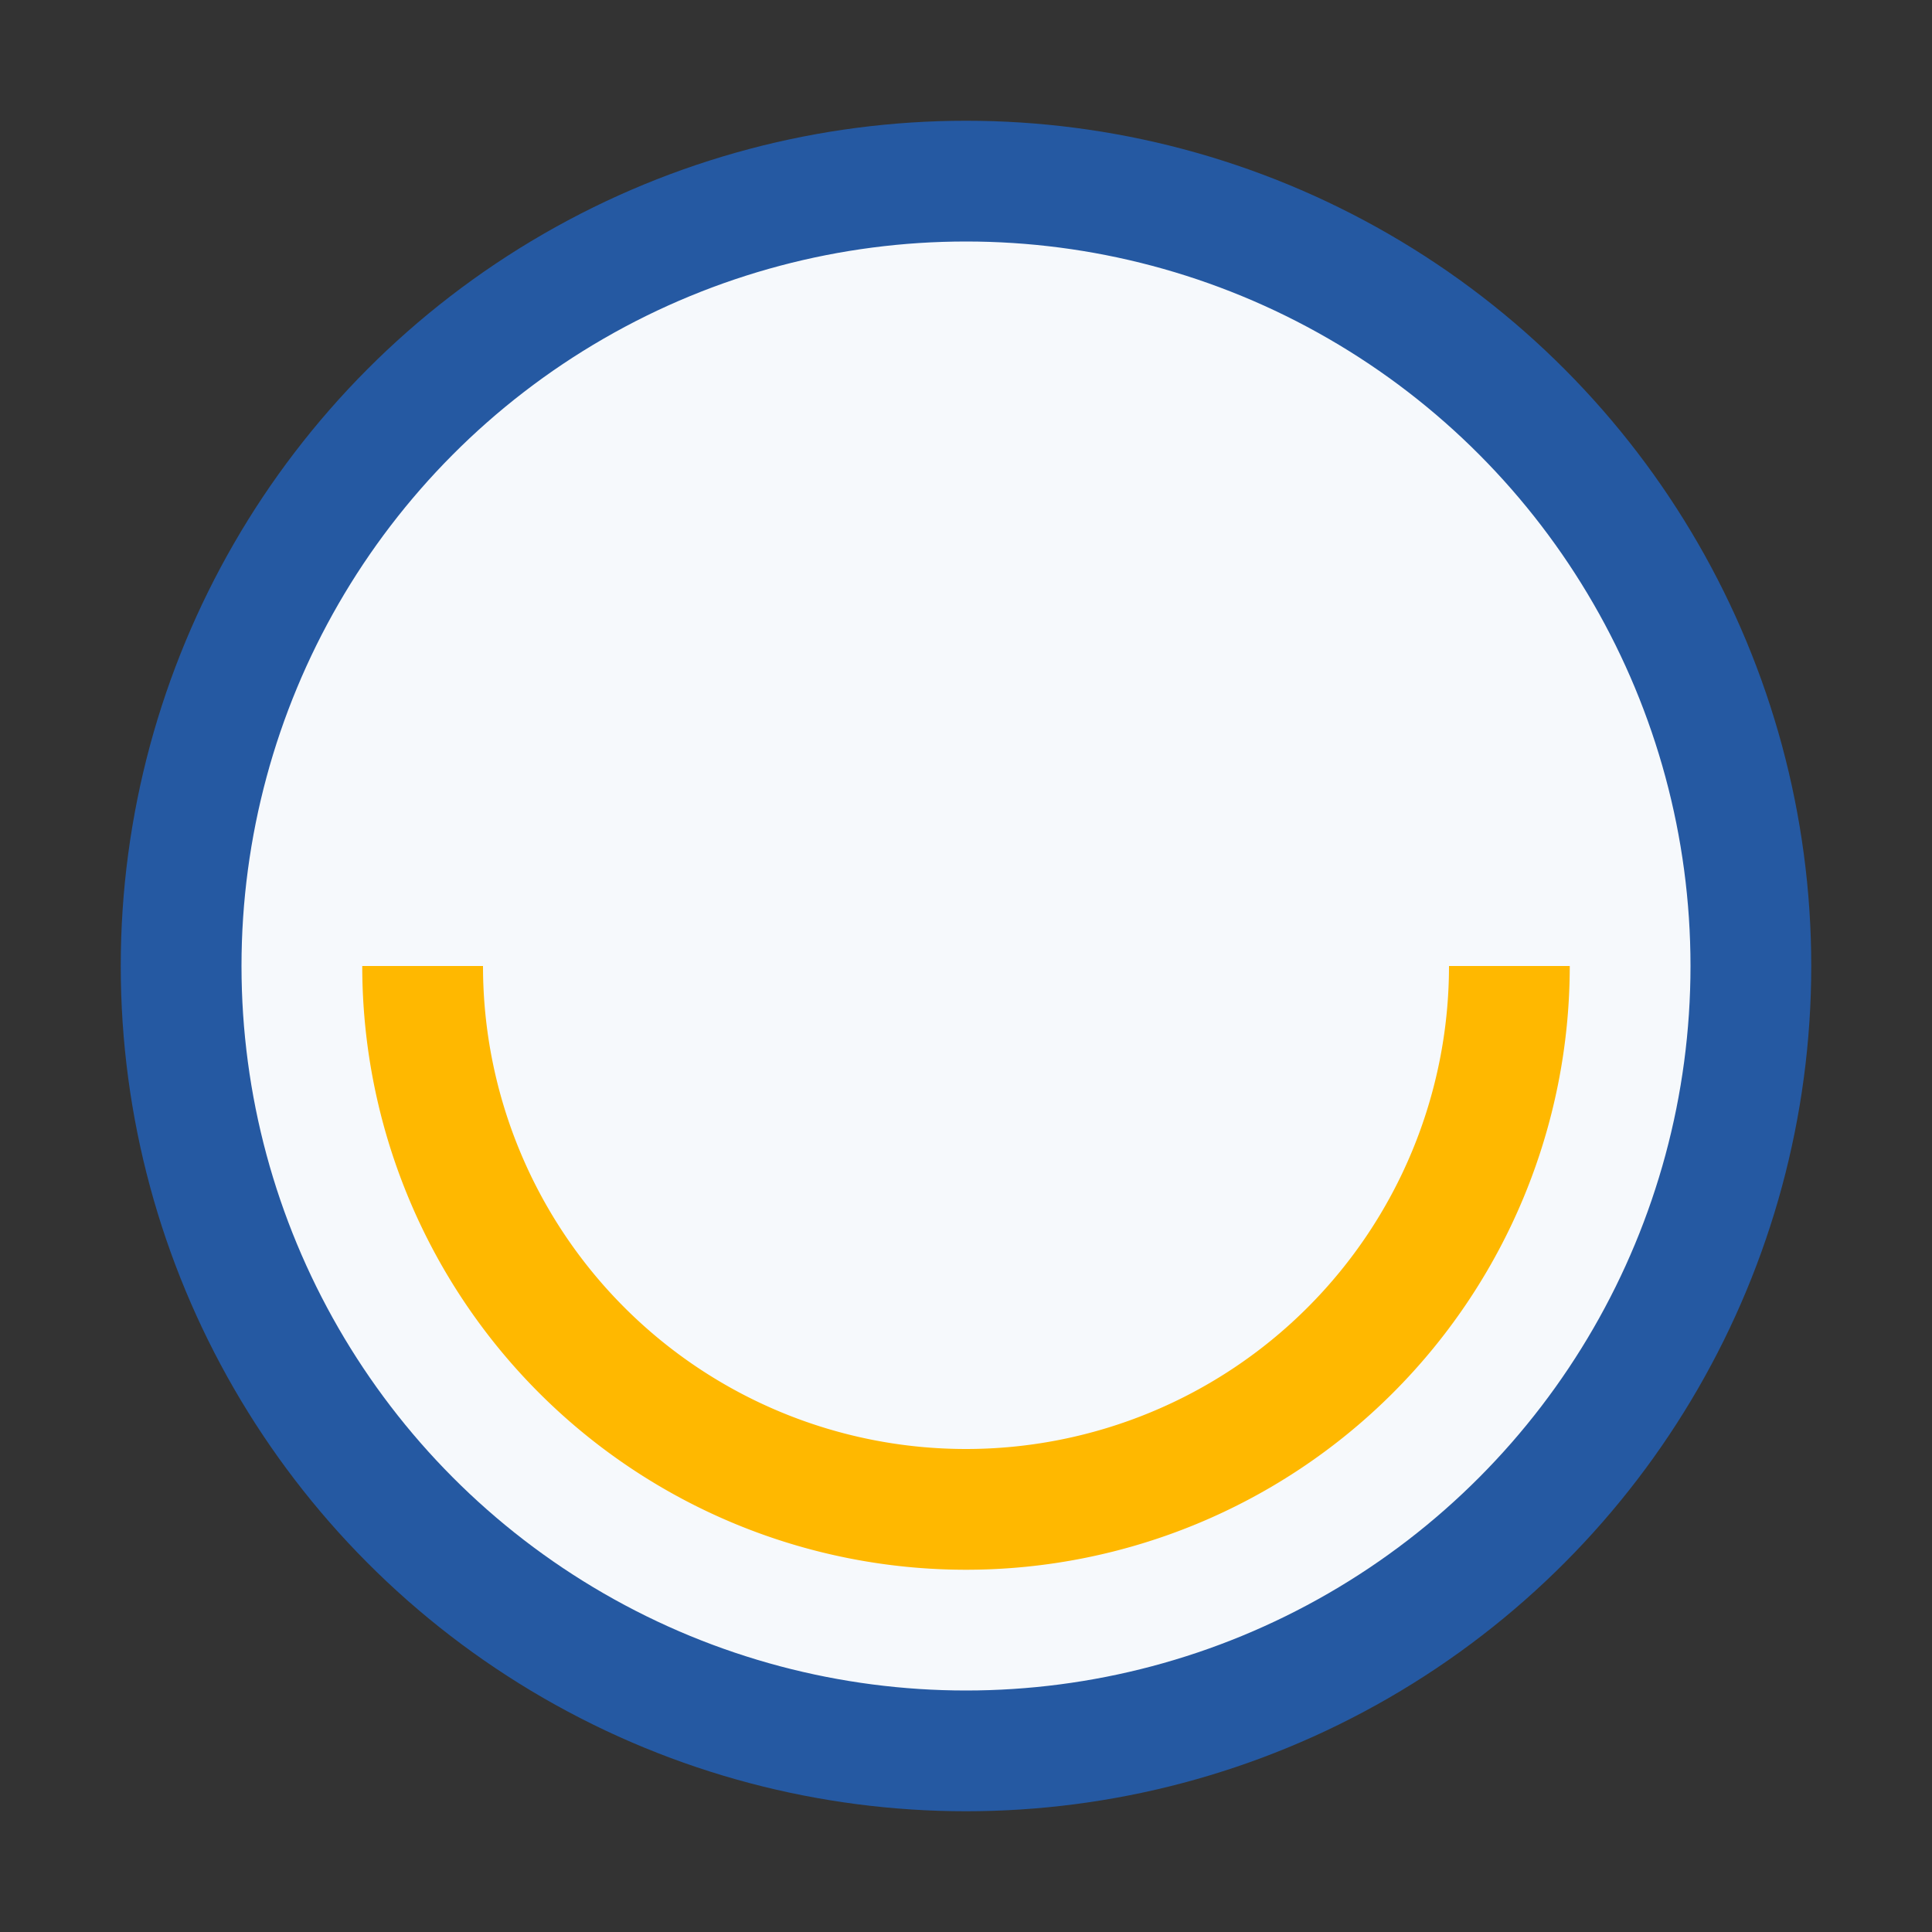 <?xml version="1.0" encoding="UTF-8"?>
<svg xmlns="http://www.w3.org/2000/svg" width="32" height="32" viewBox="0 0 32 32"><rect x="0" y="0" width="32" height="32" fill="#333333" stroke="none"/><circle cx="16" cy="16" r="13" fill="#F6F9FC" stroke="#2559A2" stroke-width="2"/><path d="M7 16a9 9 0 0018 0" fill="none" stroke="#FFB800" stroke-width="2"/></svg>